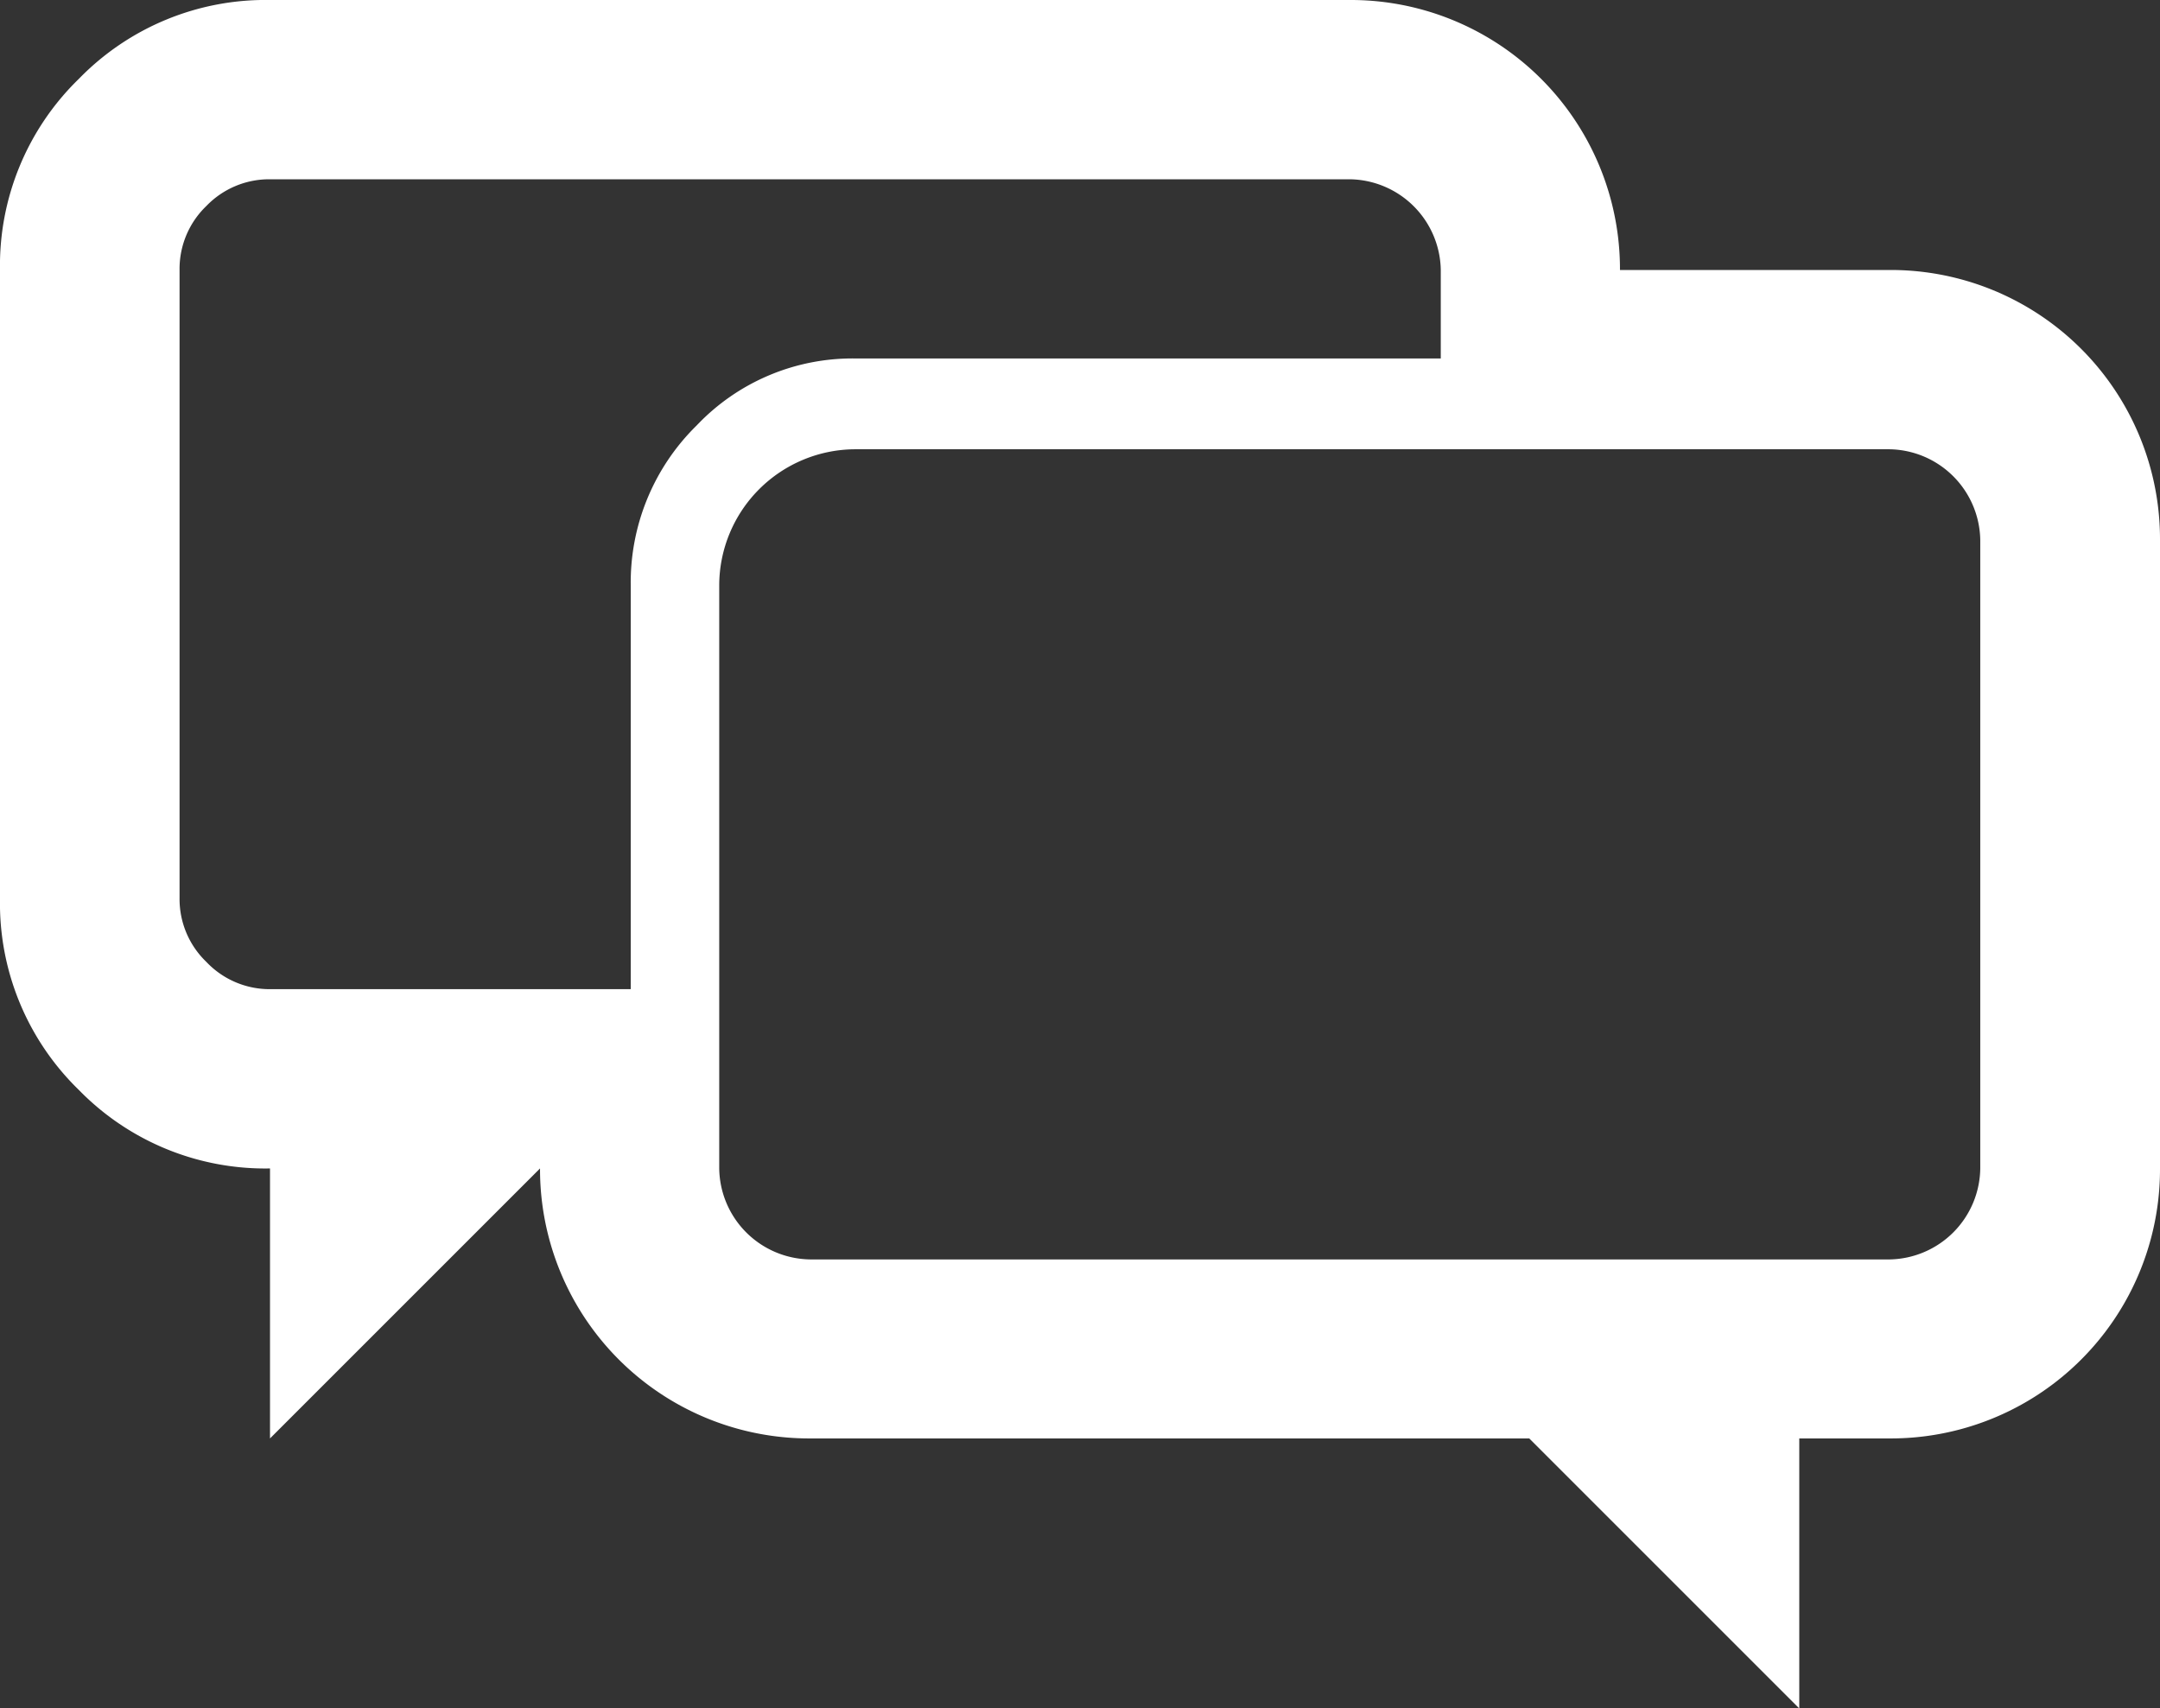 <svg xmlns="http://www.w3.org/2000/svg" width="24.215" height="19.154" viewBox="0 0 24.215 19.154">
  <rect x="0" y="0" width="24.215" height="19.154" fill="#333333" stroke="none"/>
  <path id="Pfad_765" data-name="Pfad 765" d="M21.188,9.707a3.018,3.018,0,0,1,3.027,3.027V19.78a3.018,3.018,0,0,1-3.027,3.027H20.171v3.027l-3.027-3.027H9.081A3.018,3.018,0,0,1,6.054,19.78L3.027,22.807V19.78A2.918,2.918,0,0,1,.884,18.9,2.918,2.918,0,0,1,0,16.753V9.707A2.918,2.918,0,0,1,.884,7.564,2.918,2.918,0,0,1,3.027,6.68H15.134a3.018,3.018,0,0,1,3.027,3.027ZM3.027,17.77H7.071V13.242a2.466,2.466,0,0,1,.739-1.792,2.406,2.406,0,0,1,1.78-.751h6.562V9.707A1.034,1.034,0,0,0,15.134,8.69H3.027a.977.977,0,0,0-.714.3.977.977,0,0,0-.3.714v7.046a.977.977,0,0,0,.3.714A.977.977,0,0,0,3.027,17.77ZM22.2,19.78V12.734a1.034,1.034,0,0,0-1.017-1.017H9.589a1.529,1.529,0,0,0-1.526,1.526V19.78A1.034,1.034,0,0,0,9.081,20.8H21.188A1.034,1.034,0,0,0,22.2,19.78Z" transform="translate(0 -6.68)" fill="#fff"/>
</svg>
